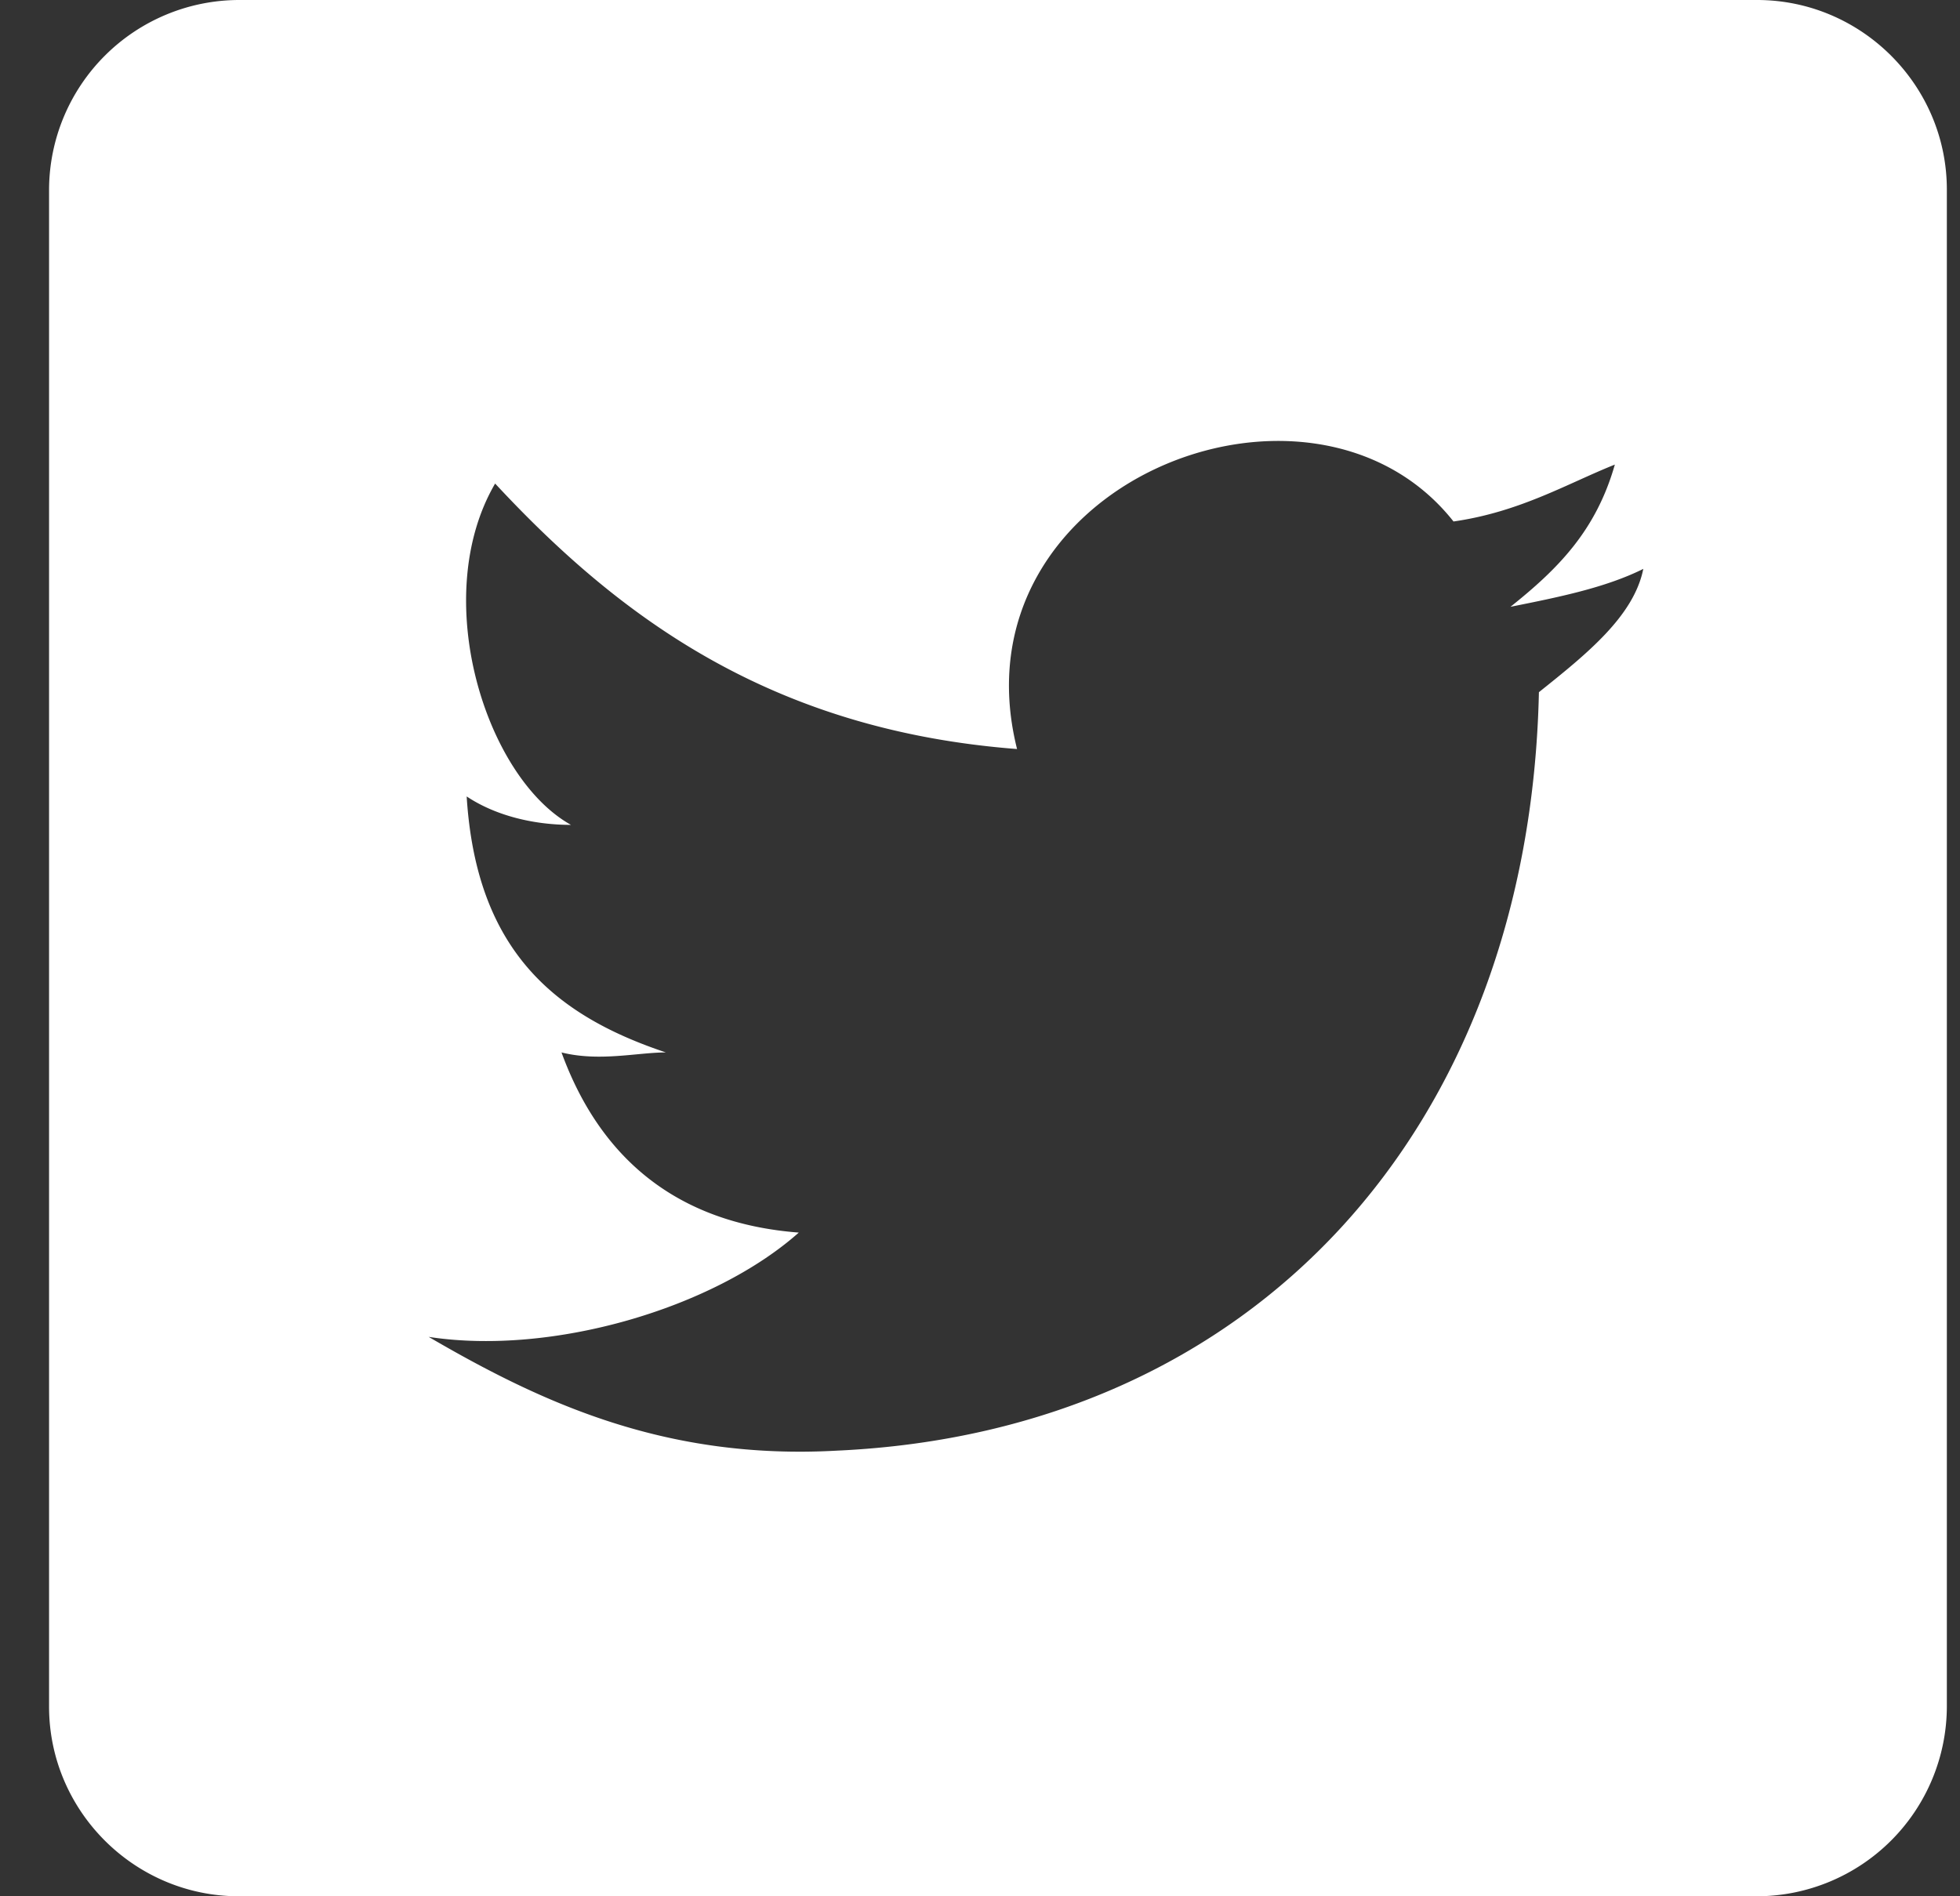 <svg width="31" height="30" viewBox="0 0 31 30" xmlns="http://www.w3.org/2000/svg"><rect x="0" y="0" width="31" height="30" fill="#333333" stroke="none"/><path d="M27.791 0H3.778A3.01 3.01 0 0 0 .776 3v24c0 1.65 1.35 3 3.002 3H27.79a3.01 3.01 0 0 0 3.002-3V3c0-1.65-1.35-3-3.002-3zM24.34 10.95c-.15 6.9-4.502 11.7-11.106 12-2.702.15-4.653-.75-6.454-1.8 1.951.3 4.503-.45 5.854-1.65-1.952-.15-3.152-1.2-3.753-2.85.6.15 1.201 0 1.651 0-1.8-.6-3.001-1.65-3.151-4.05.45.3 1.05.45 1.65.45-1.35-.75-2.25-3.6-1.2-5.4 1.951 2.1 4.352 3.9 8.255 4.2-1.051-4.2 4.652-6.45 6.903-3.6 1.051-.15 1.801-.6 2.552-.9-.3 1.05-.9 1.65-1.651 2.25.75-.15 1.5-.3 2.101-.6-.15.75-.9 1.35-1.65 1.95z" fill="#FFF" fill-rule="evenodd"/></svg>